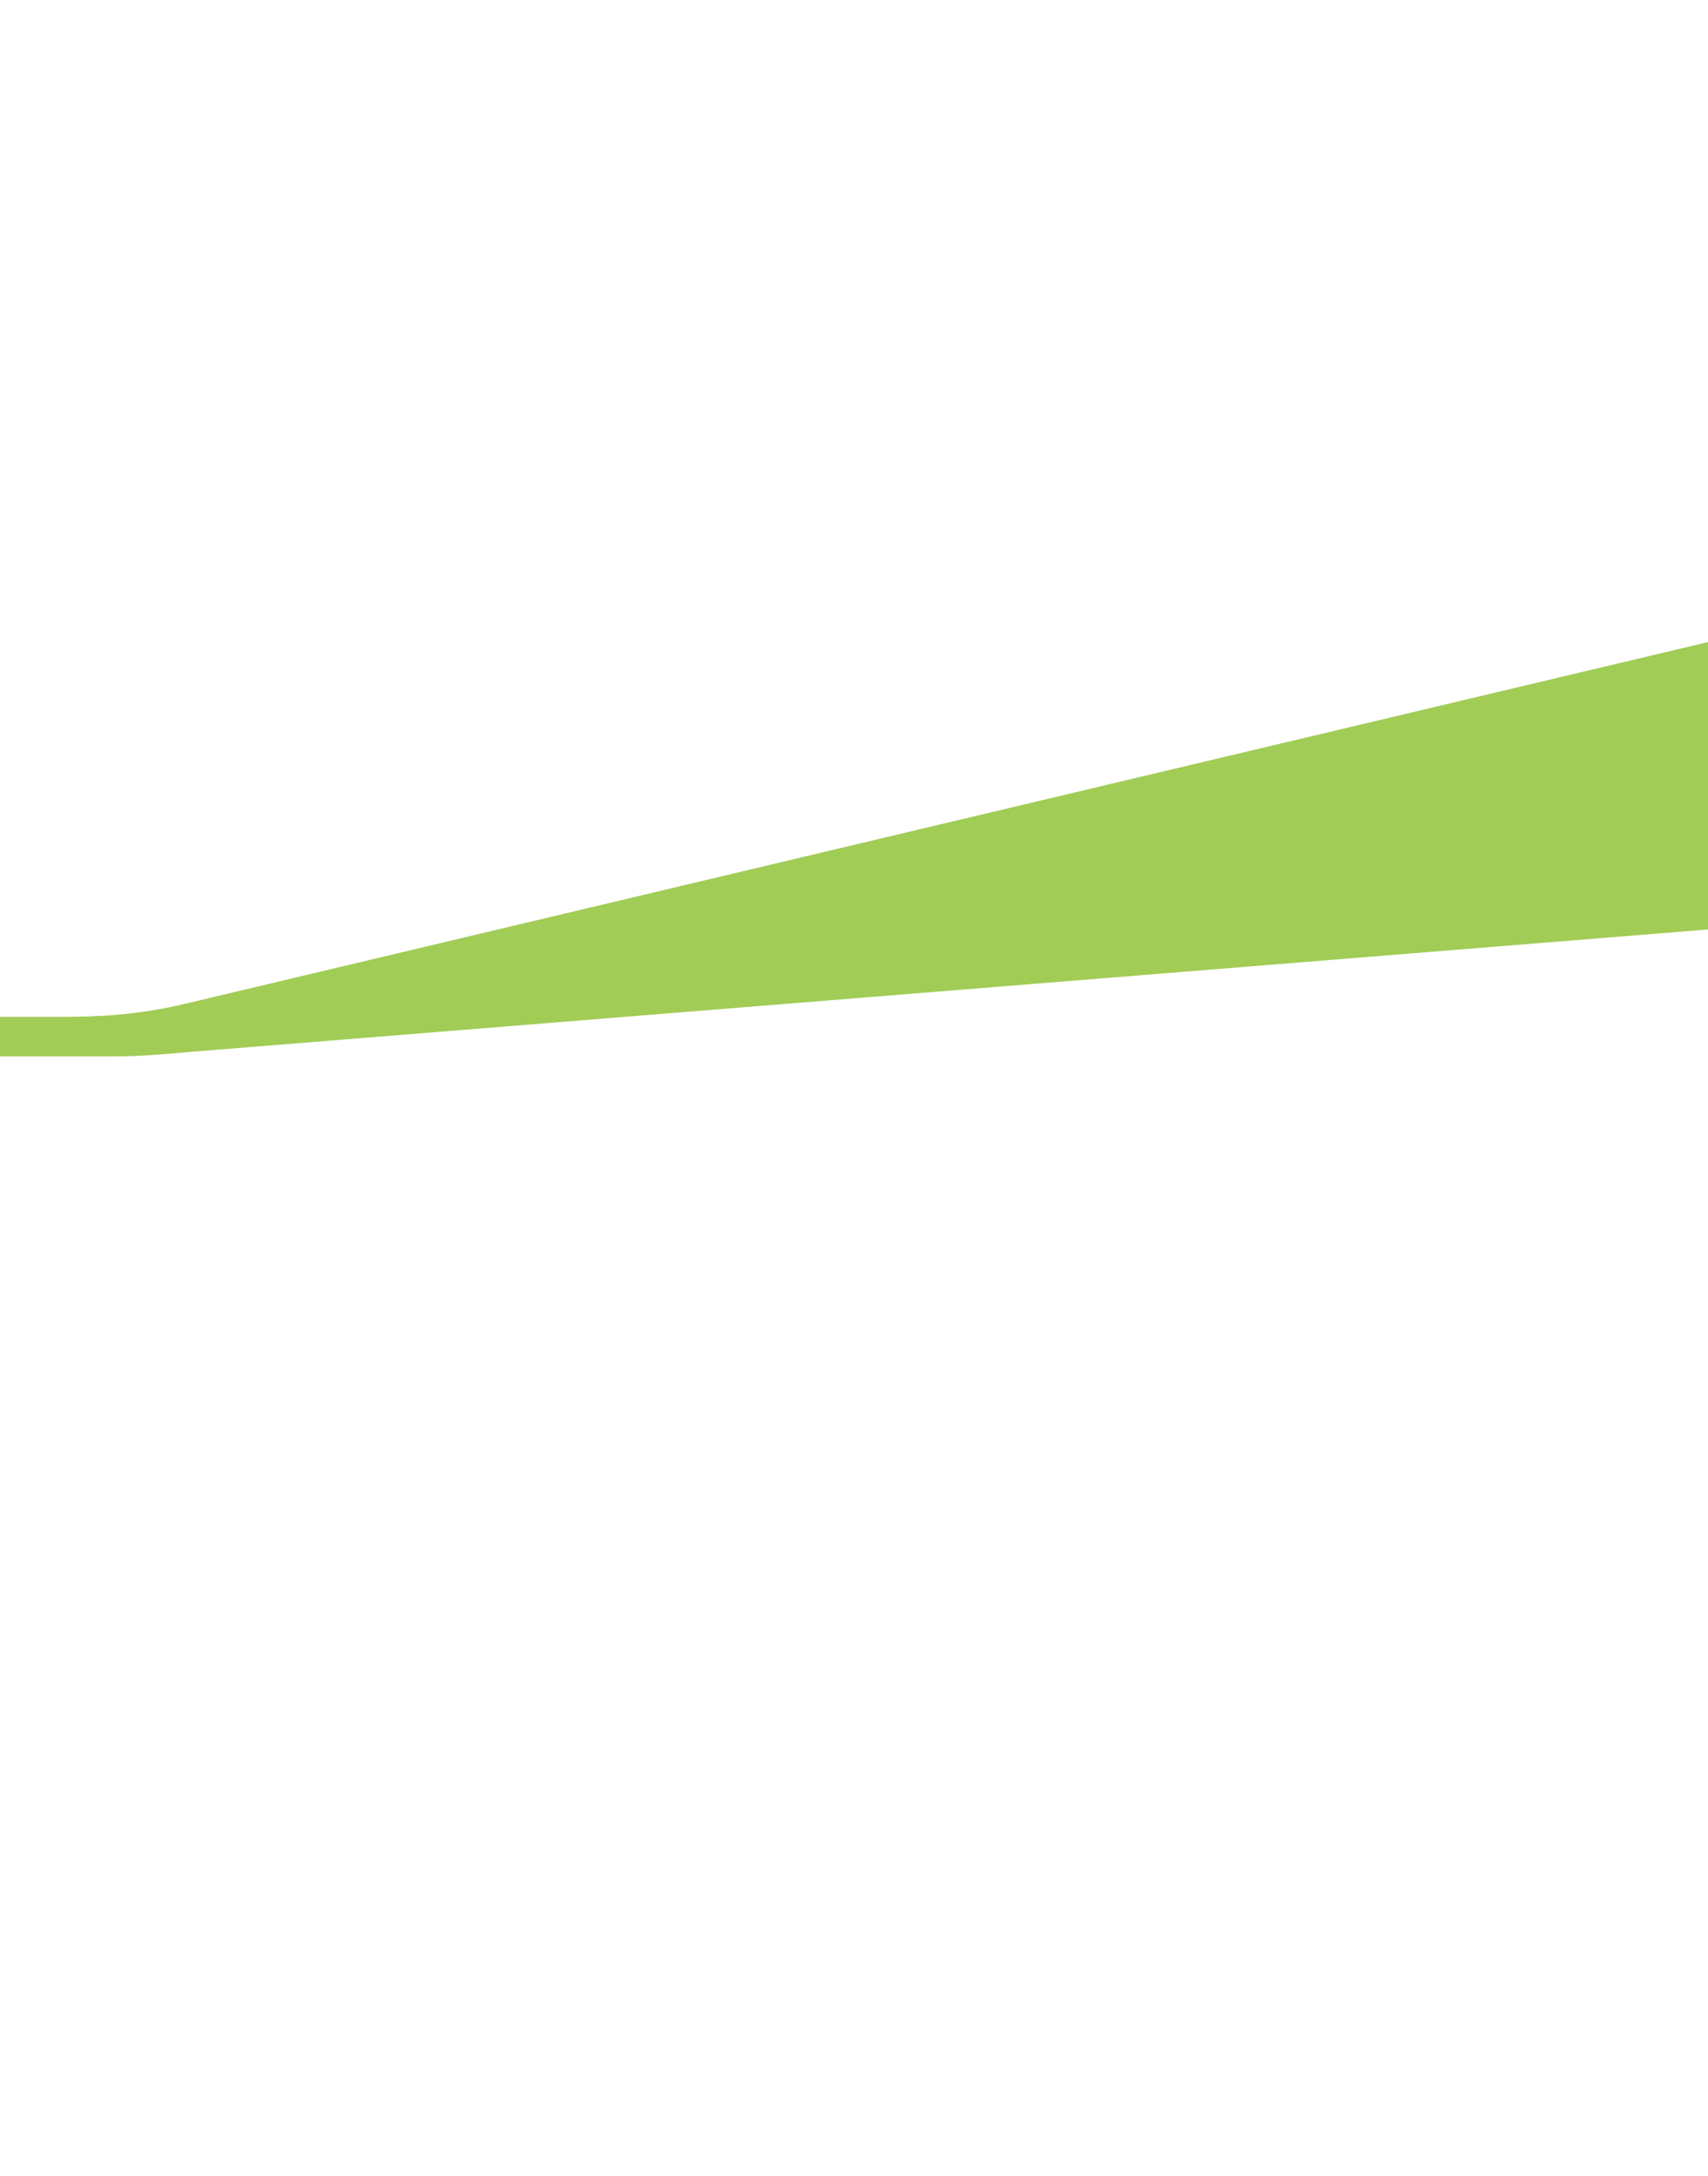 <?xml version="1.0" encoding="utf-8"?>
<!-- Generator: Adobe Illustrator 24.3.0, SVG Export Plug-In . SVG Version: 6.00 Build 0)  -->
<svg version="1.1" id="レイヤー_1" xmlns="http://www.w3.org/2000/svg" xmlns:xlink="http://www.w3.org/1999/xlink" x="0px"
	 y="0px" viewBox="0 0 540 688" style="enable-background:new 0 0 540 688;" xml:space="preserve">
<style type="text/css">
	.st0{display:none;}
	.st1{display:none;fill:#A1CC56;}
	.st2{fill:#A1CC56;}
</style>
<rect x="-0.194" y="22.5" class="st0" width="490" height="670"/>
<g>
	<path class="st1" d="M57.93,294.515L540,94.679V0C475.9,35.353,82.862,266.274,63.268,276.94
		c-21.337,11.616-33.039,12.734-49.603,12.734H0V301h23.695C35.413,301,47.027,298.8,57.93,294.515z"/>
	<path class="st2" d="M59.487,332.618L540,293.862V203C428.576,229.455,71.61,314.211,58.679,317.319
		c-15.331,3.684-28.009,4.17-39.798,4.17H0V334h36.566C46.121,334,59.487,332.618,59.487,332.618z"/>
	<path class="st1" d="M59.487,355.382L540,394.138V485C428.576,458.545,71.61,373.789,58.679,370.681
		c-15.331-3.684-28.009-4.17-39.798-4.17H0V354h36.566C46.121,354,59.487,355.382,59.487,355.382z"/>
	<path class="st1" d="M57.93,392.507L540,593.007V688C475.9,652.529,82.862,420.842,63.268,410.139
		c-21.337-11.654-33.039-12.777-49.603-12.777H0V386h23.695C35.413,386,47.027,388.207,57.93,392.507z"/>
</g>
</svg>
